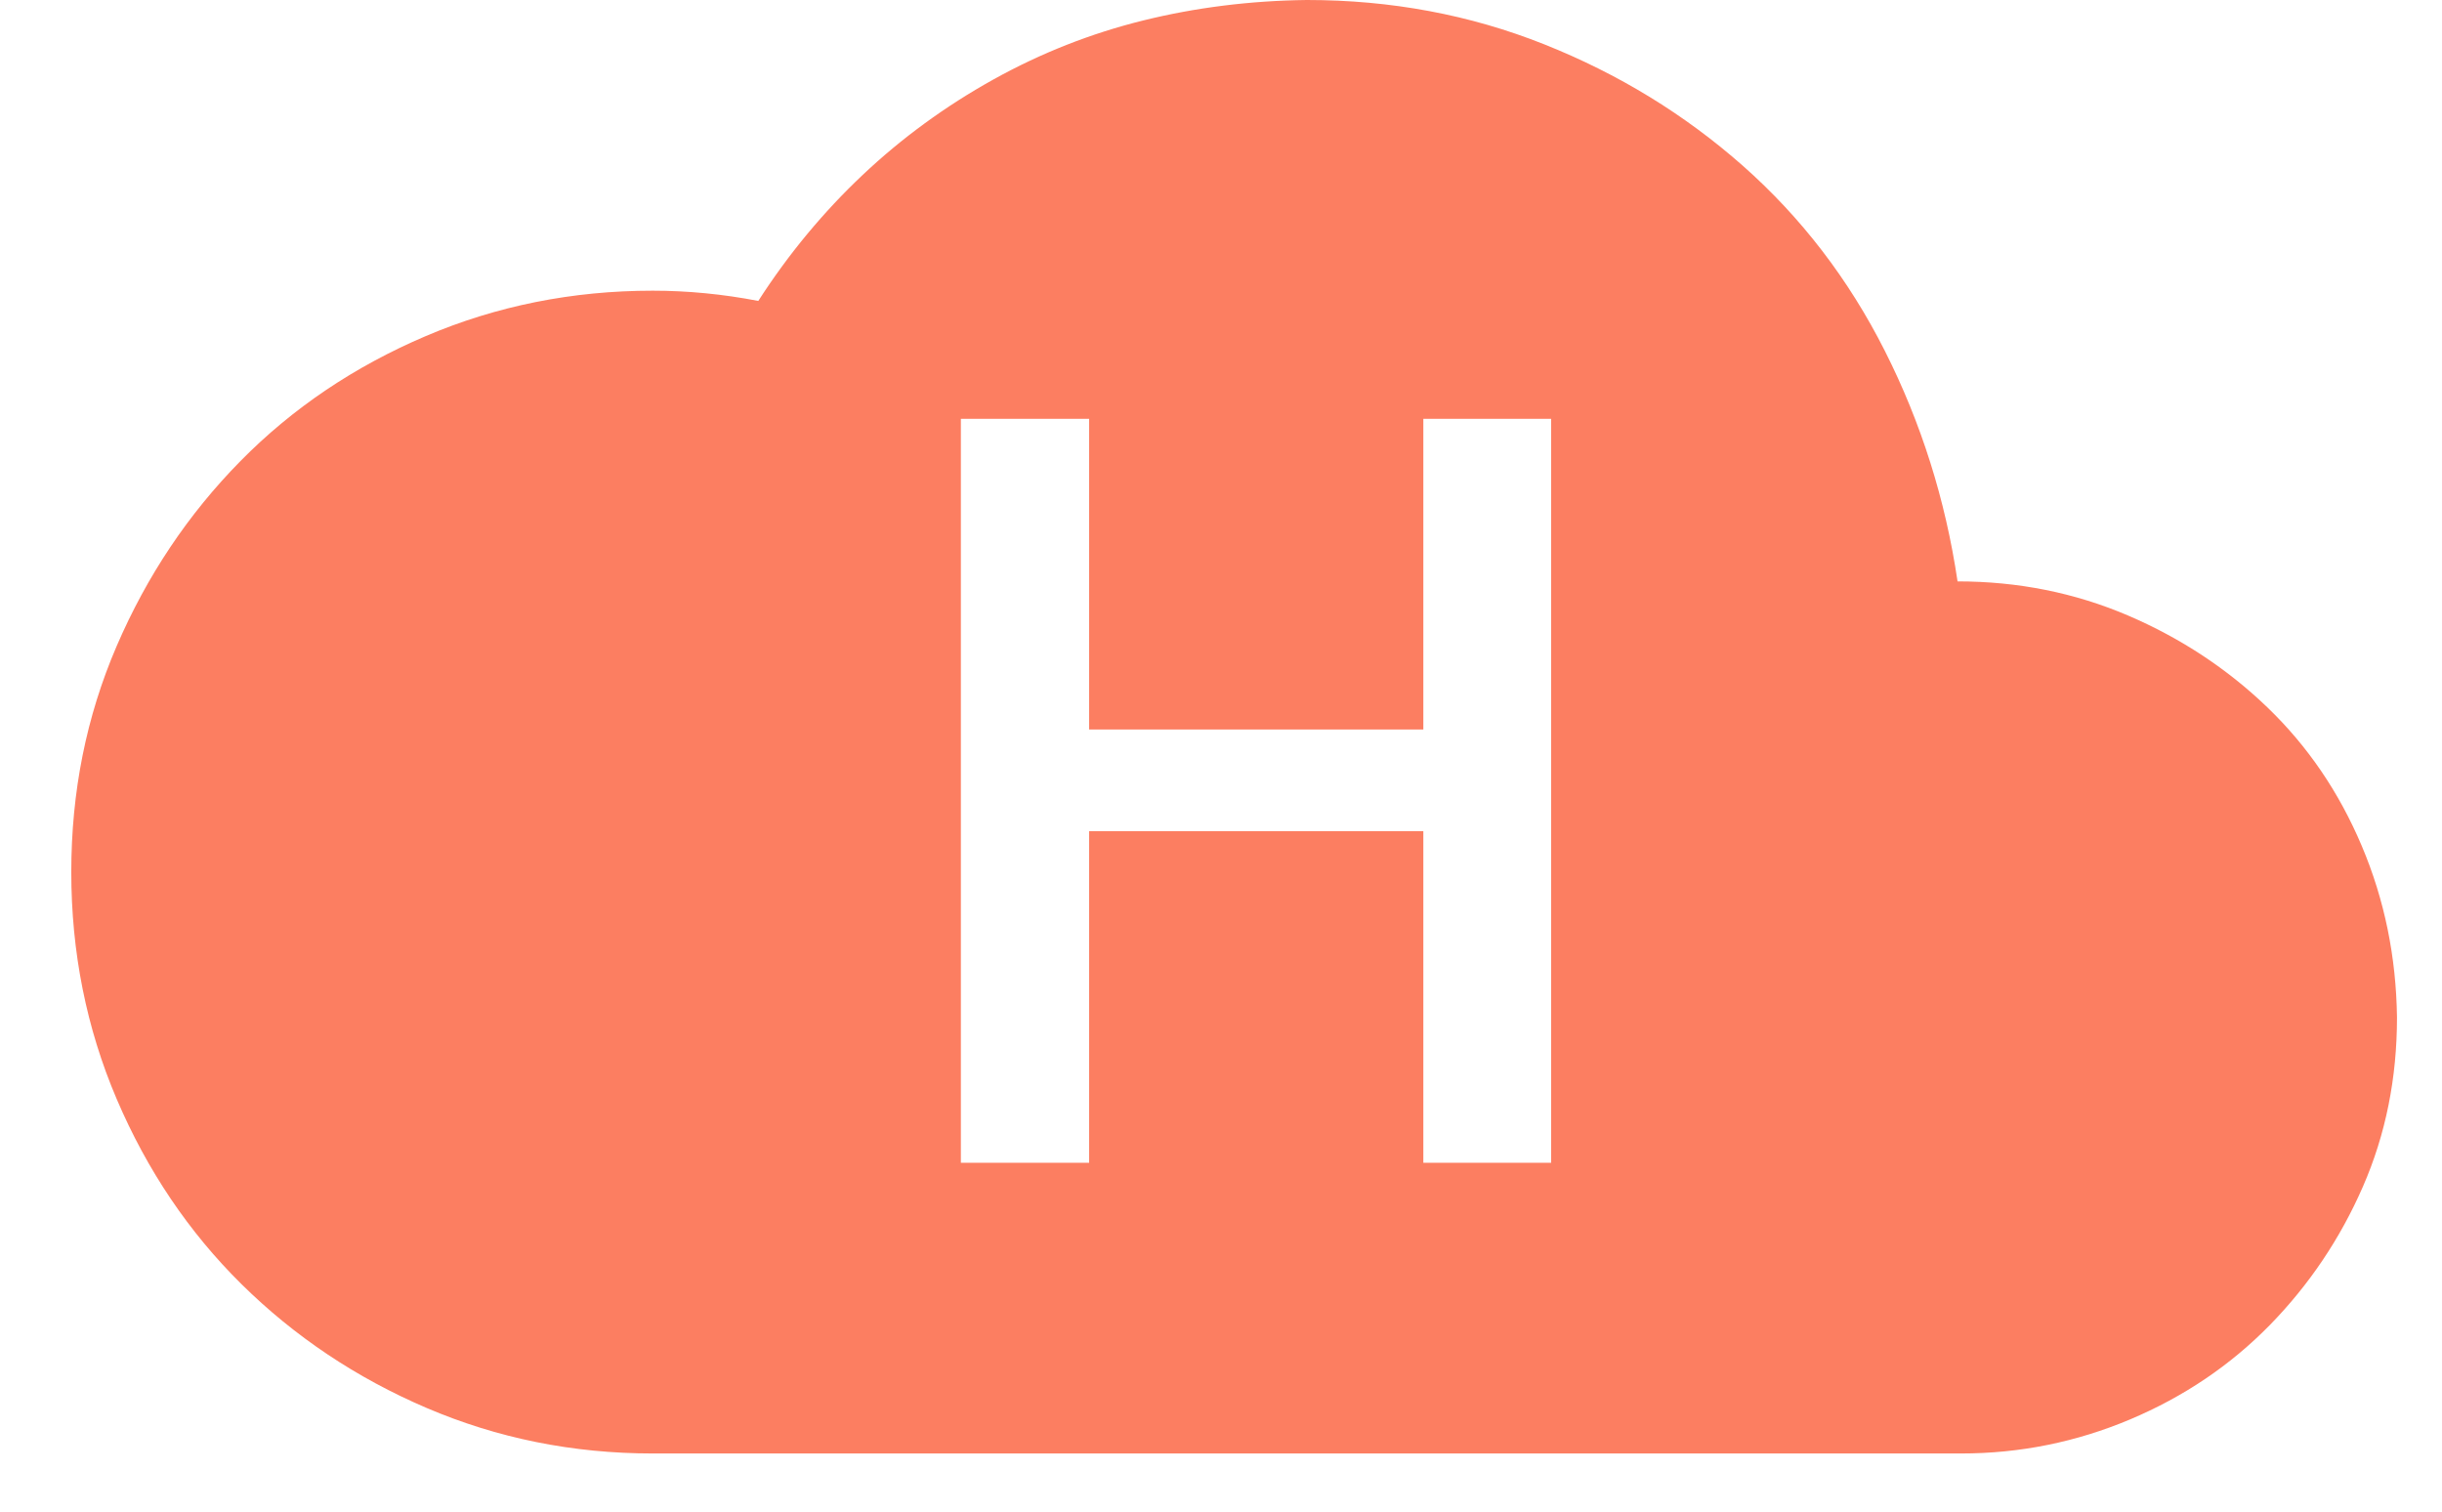 <svg enable-background="new 0 0 21 13" height="13" viewBox="0 0 21 13" width="21" xmlns="http://www.w3.org/2000/svg"><path d="m18.299 5.293c-.456-.195-.945-.293-1.465-.293-.104-.703-.313-1.364-.625-1.982s-.72-1.149-1.221-1.592c-.502-.443-1.071-.791-1.709-1.045s-1.318-.381-2.041-.381c-.489.006-.958.065-1.407.176s-.879.28-1.289.508-.785.501-1.123.82-.638.68-.898 1.084c-.306-.059-.609-.088-.908-.088-.69 0-1.341.13-1.953.391s-1.143.618-1.592 1.074-.804.986-1.065 1.592-.39 1.253-.39 1.943c0 .689.13 1.342.391 1.953s.619 1.143 1.074 1.592.986.805 1.592 1.064 1.253.391 1.943.391h11.25c.508 0 .992-.098 1.455-.293.462-.195.862-.465 1.201-.811.338-.346.605-.742.801-1.191s.293-.934.293-1.455c-.007-.521-.107-1.012-.303-1.475-.195-.462-.466-.859-.811-1.191s-.745-.596-1.2-.791zm-6.059 1.855h-2.874v2.852h-1.103v-6.398h1.103v2.672h2.874v-2.672h1.099v6.398h-1.099z" fill="#fc7e61"/></svg>